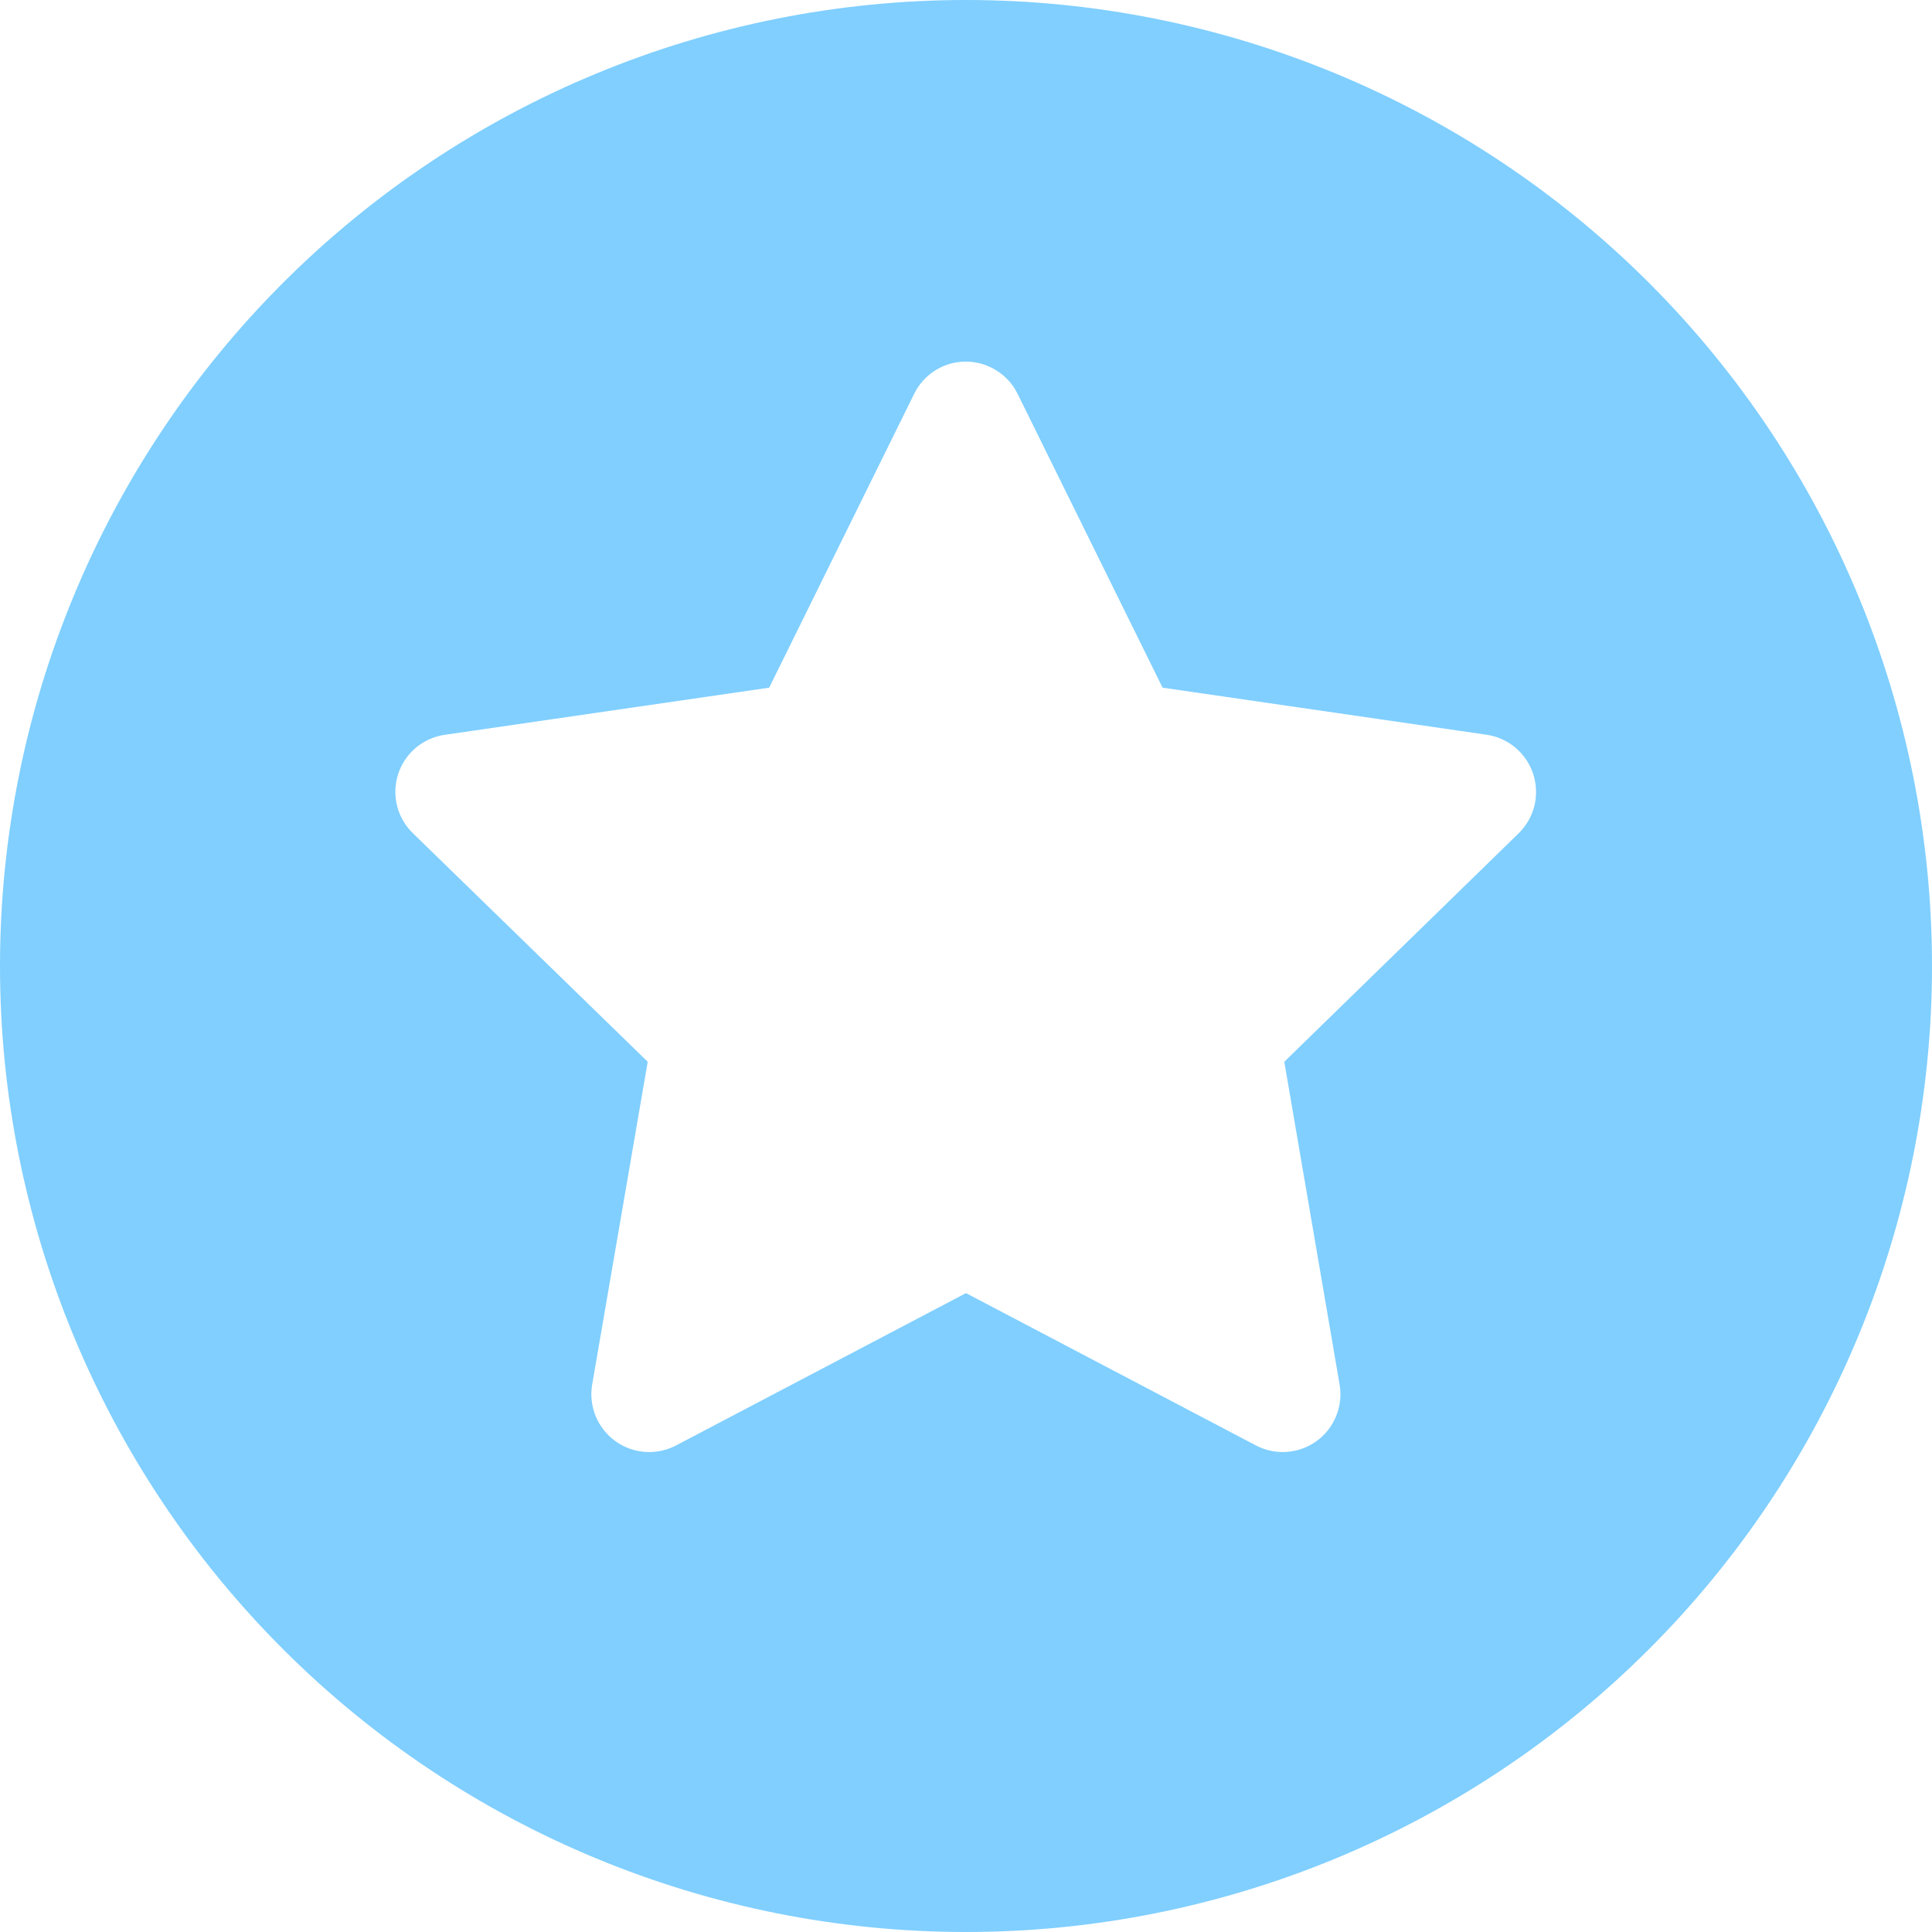 <svg width="32" height="32" viewBox="0 0 32 32" fill="none" xmlns="http://www.w3.org/2000/svg">
<g clip-path="url(#clip0_20856_57074)">
<path d="M16 32C11.757 32 7.687 30.314 4.686 27.314C1.686 24.313 0 20.244 0 16C0 11.757 1.686 7.687 4.686 4.686C7.687 1.686 11.757 0 16 0C20.244 0 24.313 1.686 27.314 4.686C30.314 7.687 32 11.757 32 16C32 20.244 30.314 24.313 27.314 27.314C24.313 30.314 20.244 32 16 32ZM16.504 6.136C16.391 6.065 16.264 6.018 16.131 5.999C15.999 5.98 15.864 5.989 15.735 6.026C15.606 6.063 15.487 6.127 15.384 6.213C15.282 6.299 15.198 6.406 15.14 6.526L12.74 11.39L7.372 12.17C7.195 12.194 7.028 12.268 6.89 12.383C6.753 12.498 6.651 12.649 6.595 12.819C6.54 12.99 6.533 13.172 6.576 13.346C6.62 13.52 6.711 13.678 6.84 13.802L10.728 17.586L9.808 22.934C9.778 23.11 9.799 23.29 9.866 23.455C9.933 23.62 10.046 23.763 10.19 23.868C10.334 23.973 10.505 24.035 10.682 24.048C10.86 24.061 11.038 24.024 11.196 23.942L16 21.418L20.8 23.94C20.958 24.023 21.136 24.061 21.314 24.048C21.492 24.035 21.663 23.973 21.808 23.868C21.952 23.763 22.064 23.62 22.131 23.454C22.199 23.289 22.218 23.108 22.188 22.932L21.272 17.586L25.156 13.8C25.283 13.675 25.372 13.517 25.415 13.345C25.457 13.172 25.45 12.99 25.395 12.821C25.34 12.652 25.239 12.501 25.103 12.386C24.967 12.271 24.802 12.196 24.626 12.17L19.256 11.39L16.856 6.526C16.778 6.365 16.656 6.23 16.504 6.136Z" fill="#80cfff"/>
</g>
<defs>
<clipPath id="clip0_20856_57074">
<rect width="32" height="32" fill="white"/>
</clipPath>
</defs>
</svg>
